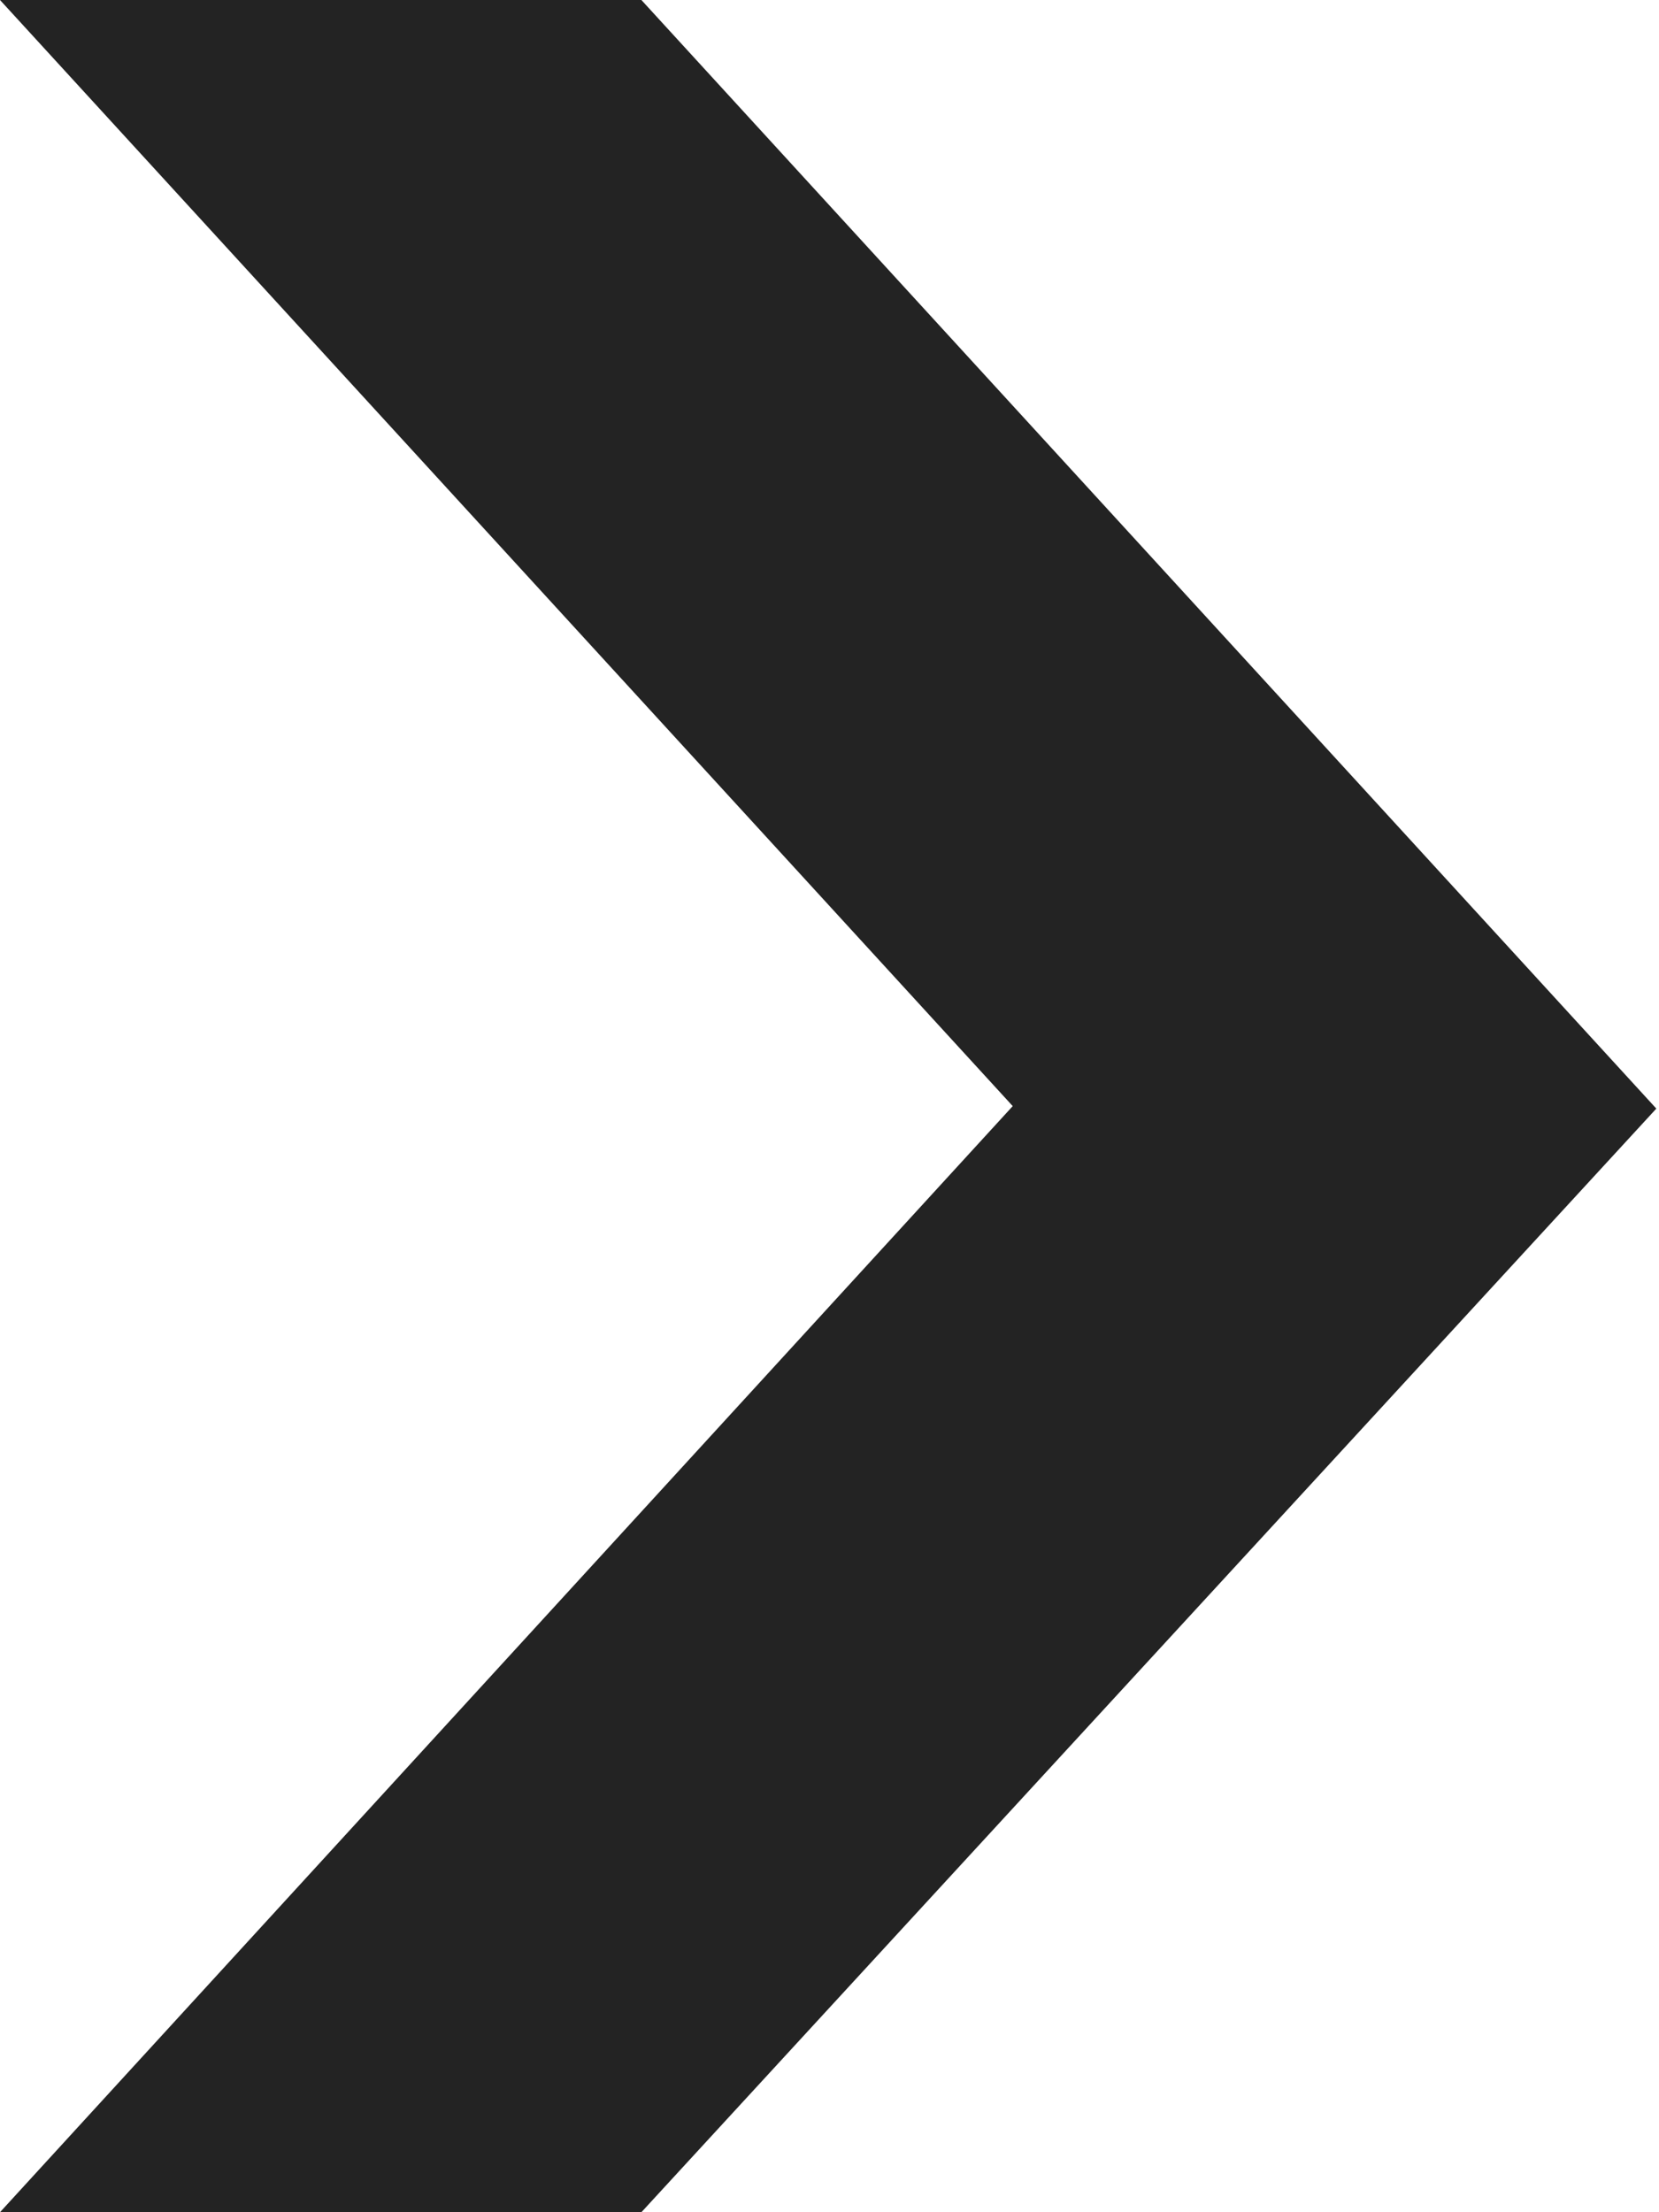 <svg width="18" height="24" viewBox="0 0 18 24" fill="none" xmlns="http://www.w3.org/2000/svg">
<g id="Tak Icon">
<path id="Vector" d="M6.959 24L17.971 12.027L6.959 9.62737e-07L1.31606e-05 1.5711e-06L10.988 12L1.52588e-05 24L6.959 24Z" fill="#232323"/>
</g>
</svg>
